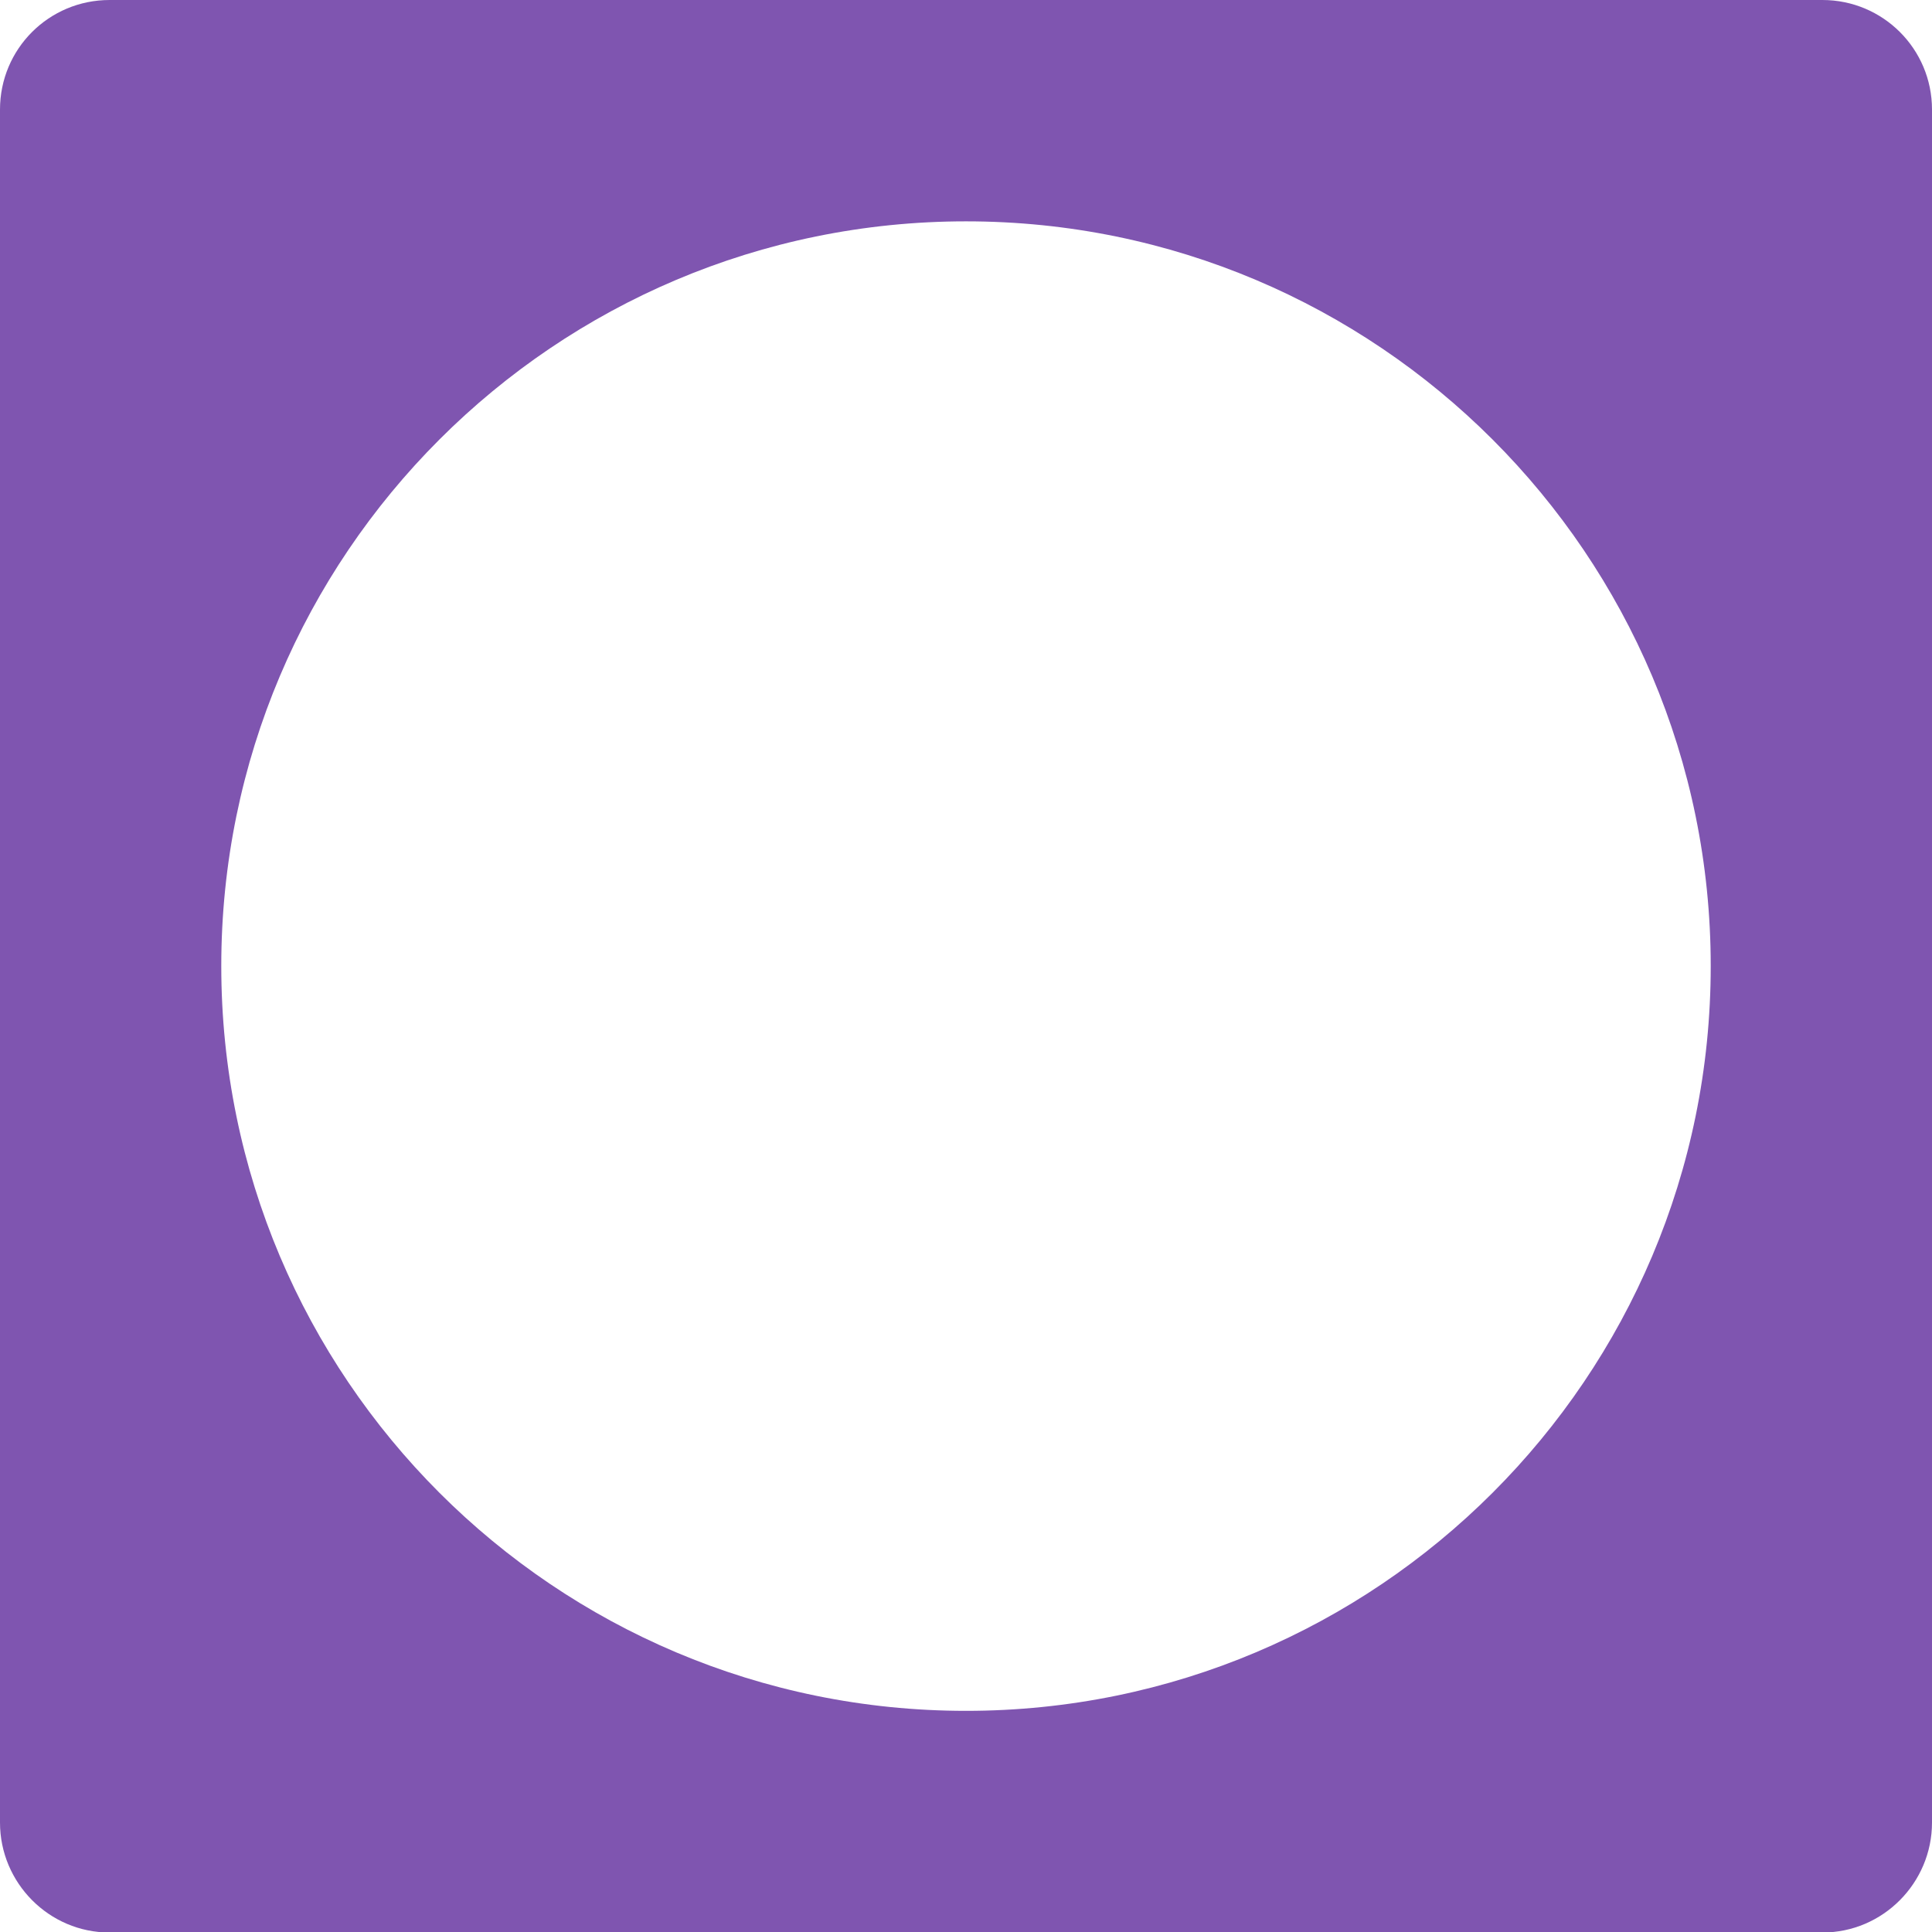 <?xml version="1.0" encoding="utf-8"?>
<!-- Generator: Adobe Illustrator 15.0.0, SVG Export Plug-In . SVG Version: 6.00 Build 0)  -->
<!DOCTYPE svg PUBLIC "-//W3C//DTD SVG 1.1//EN" "http://www.w3.org/Graphics/SVG/1.1/DTD/svg11.dtd">
<svg version="1.1"
	 id="svg5755" inkscape:export-filename="Cutout.png" xmlns:inkscape="http://www.inkscape.org/namespaces/inkscape" xmlns:sodipodi="http://sodipodi.sourceforge.net/DTD/sodipodi-0.dtd" xmlns:svg="http://www.w3.org/2000/svg" inkscape:export-xdpi="300" inkscape:version="1.2.2 (732a01da63, 2022-12-09)" sodipodi:docname="Cutout.svg" inkscape:export-ydpi="300"
	 xmlns="http://www.w3.org/2000/svg" xmlns:xlink="http://www.w3.org/1999/xlink" x="0px" y="0px" width="30px" height="30px"
	 viewBox="-11.96 -11.959 30 30" enable-background="new -11.96 -11.959 30 30" xml:space="preserve">
<sodipodi:namedview  id="namedview5757" inkscape:window-maximized="1" inkscape:pagecheckerboard="0" inkscape:zoom="22.627417" showgrid="false" borderopacity="0.25" inkscape:cy="13.788582" bordercolor="#000000" inkscape:cx="4.9276504" pagecolor="#ffffff" inkscape:current-layer="layer1" inkscape:window-y="-8" inkscape:window-x="-8" inkscape:window-height="1009" inkscape:window-width="1920" inkscape:document-units="mm" inkscape:deskcolor="#d1d1d1" inkscape:pageopacity="0.0" inkscape:showpageshadow="2">
	</sodipodi:namedview>
<g id="layer1" transform="translate(-91.957,-137.256)" inkscape:label="Calque 1" inkscape:groupmode="layer">
	<path id="path2181" fill="#7F55B0" d="M94.997,151.863c-6.385,0-11.564-5.174-11.564-11.566c0-6.385,5.18-11.563,11.564-11.563
		s11.564,5.178,11.564,11.563C106.562,146.689,101.382,151.863,94.997,151.863 M79.997,126.998v26.6
		c0,0.936,0.761,1.707,1.701,1.707h26.598c0.939,0,1.701-0.771,1.701-1.707v-26.6c0-0.942-0.762-1.701-1.701-1.701H81.699
		C80.756,125.297,79.997,126.056,79.997,126.998"/>
</g>
</svg>
